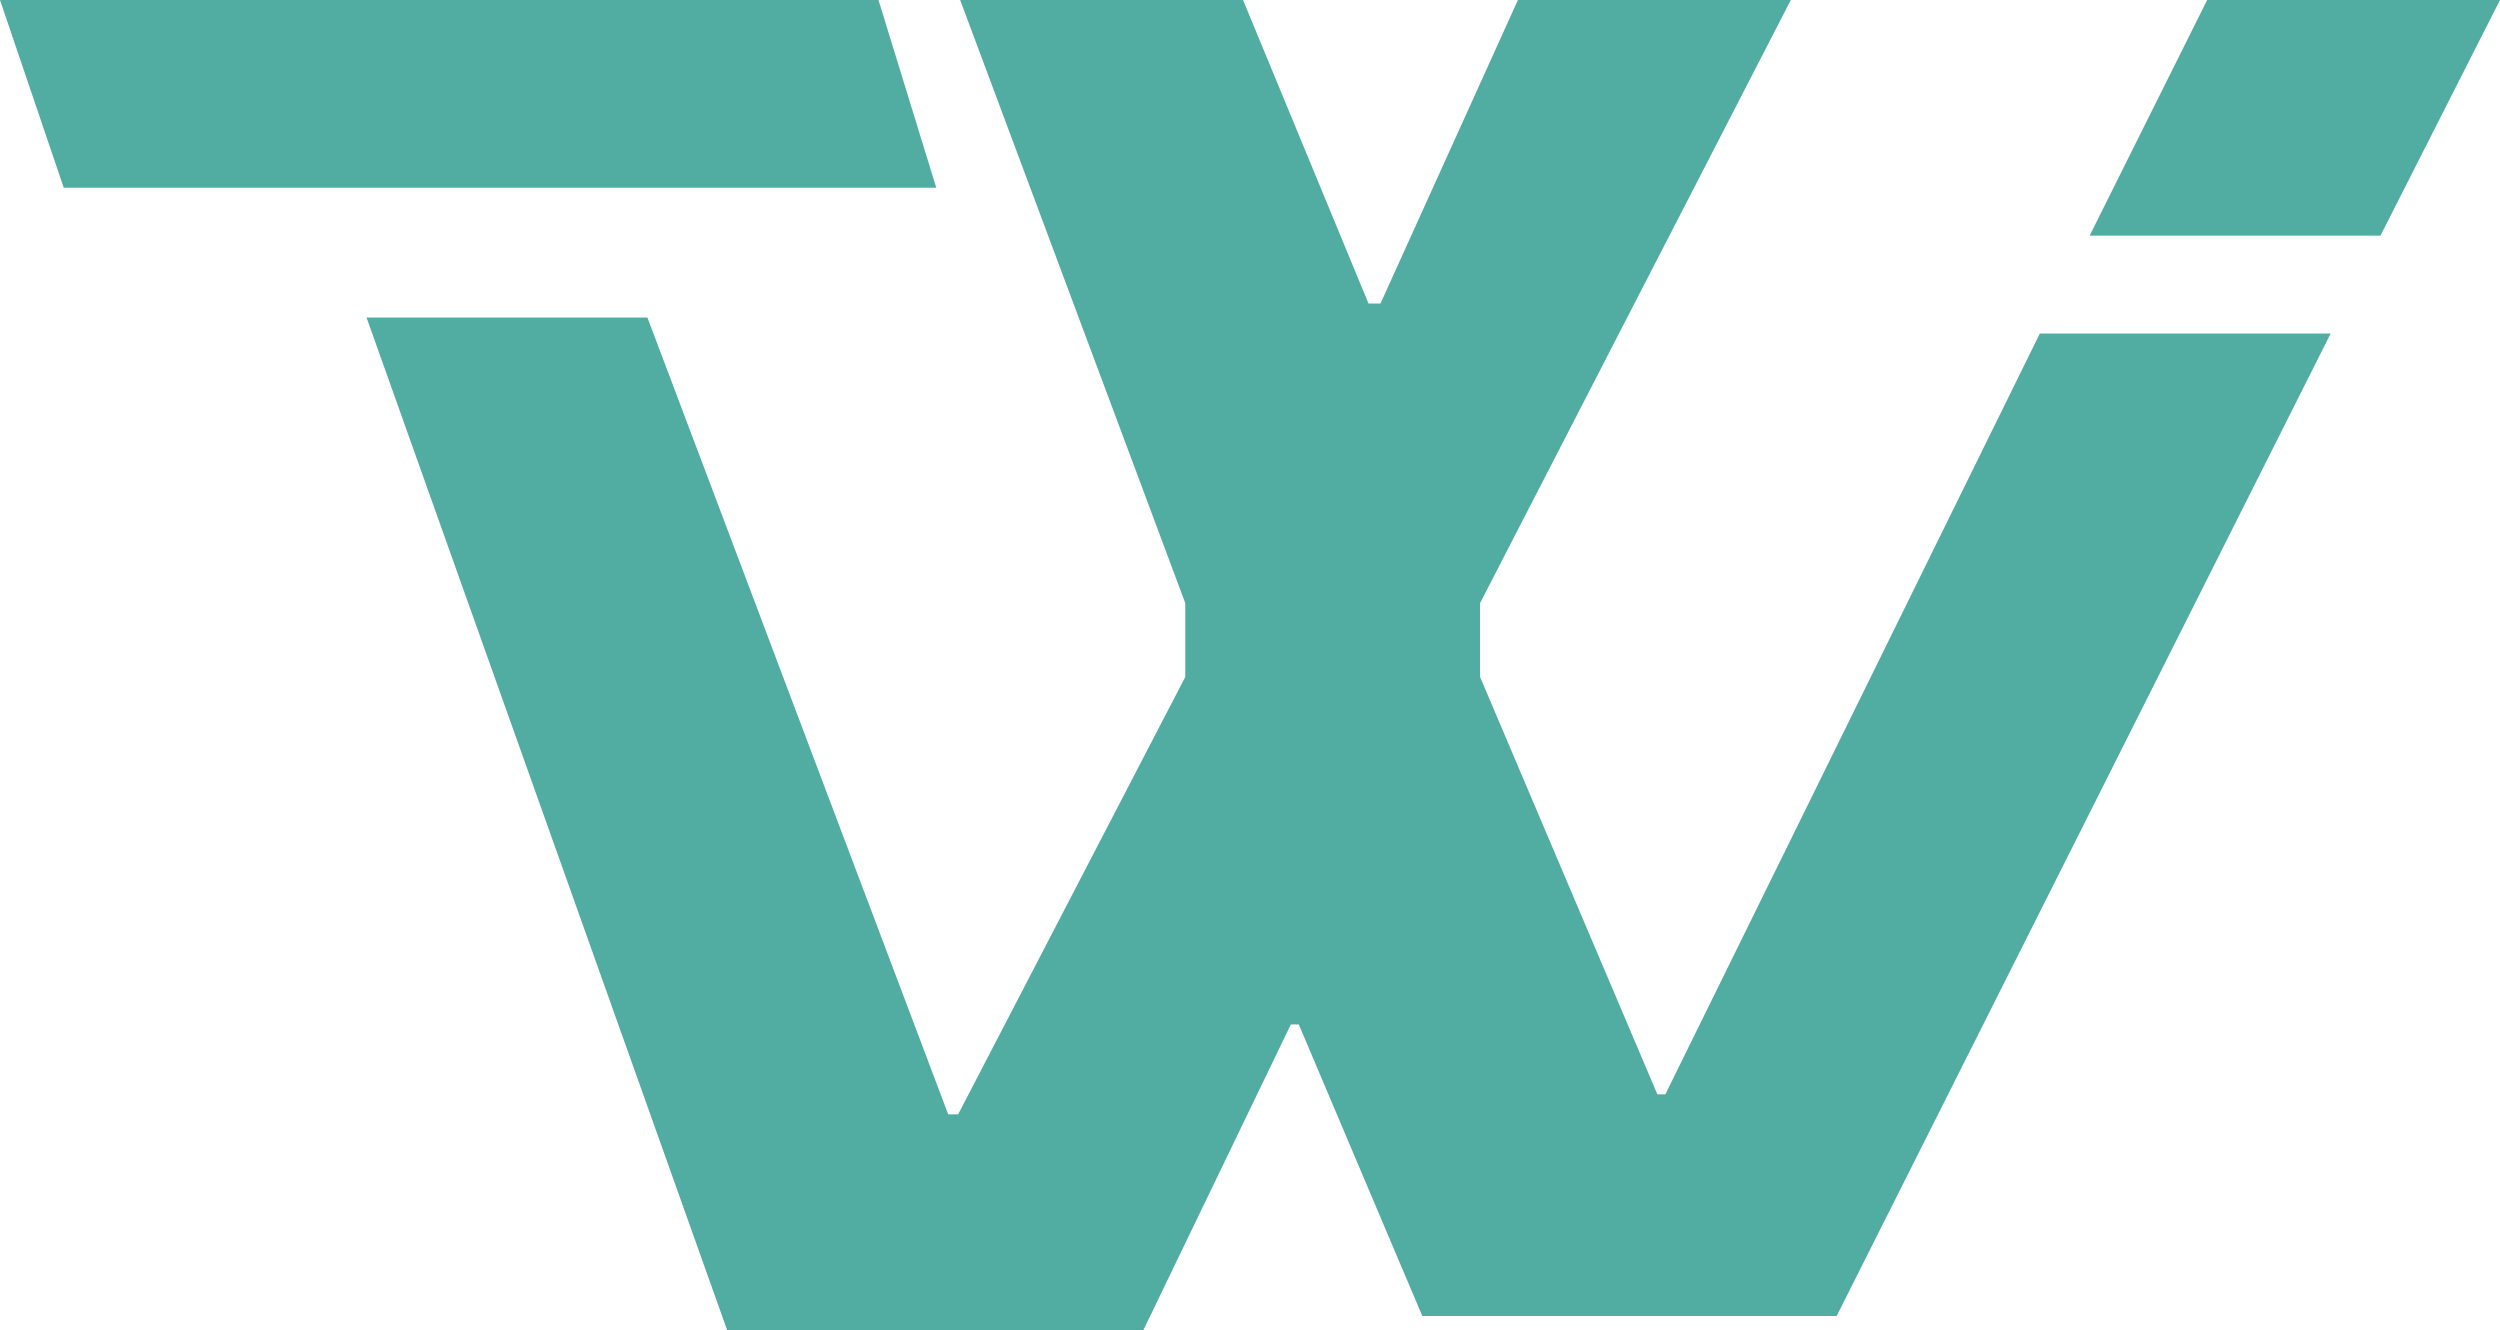 <svg width="500" height="266" viewBox="0 0 500 266" fill="none" xmlns="http://www.w3.org/2000/svg">
<path d="M0 0H175.697L187.251 37.544H12.749L0 0Z" fill="#51ADA2"/>
<path d="M192.032 0L237.052 120.619V135.396L191.633 222.865H189.641L129.482 63.505H73.307L145.418 266H228.685L258.167 204.892H259.761L284.462 263.204H367.331L466.135 66.7H407.968L333.068 218.871H331.474L296.016 135.396V120.619L358.167 0H303.586L276.096 60.709H273.705L248.606 0H192.032Z" fill="#51ADA2"/>
<path d="M500 0L476.096 47.129H417.928L441.434 0H500Z" fill="#51ADA2"/>
</svg>

